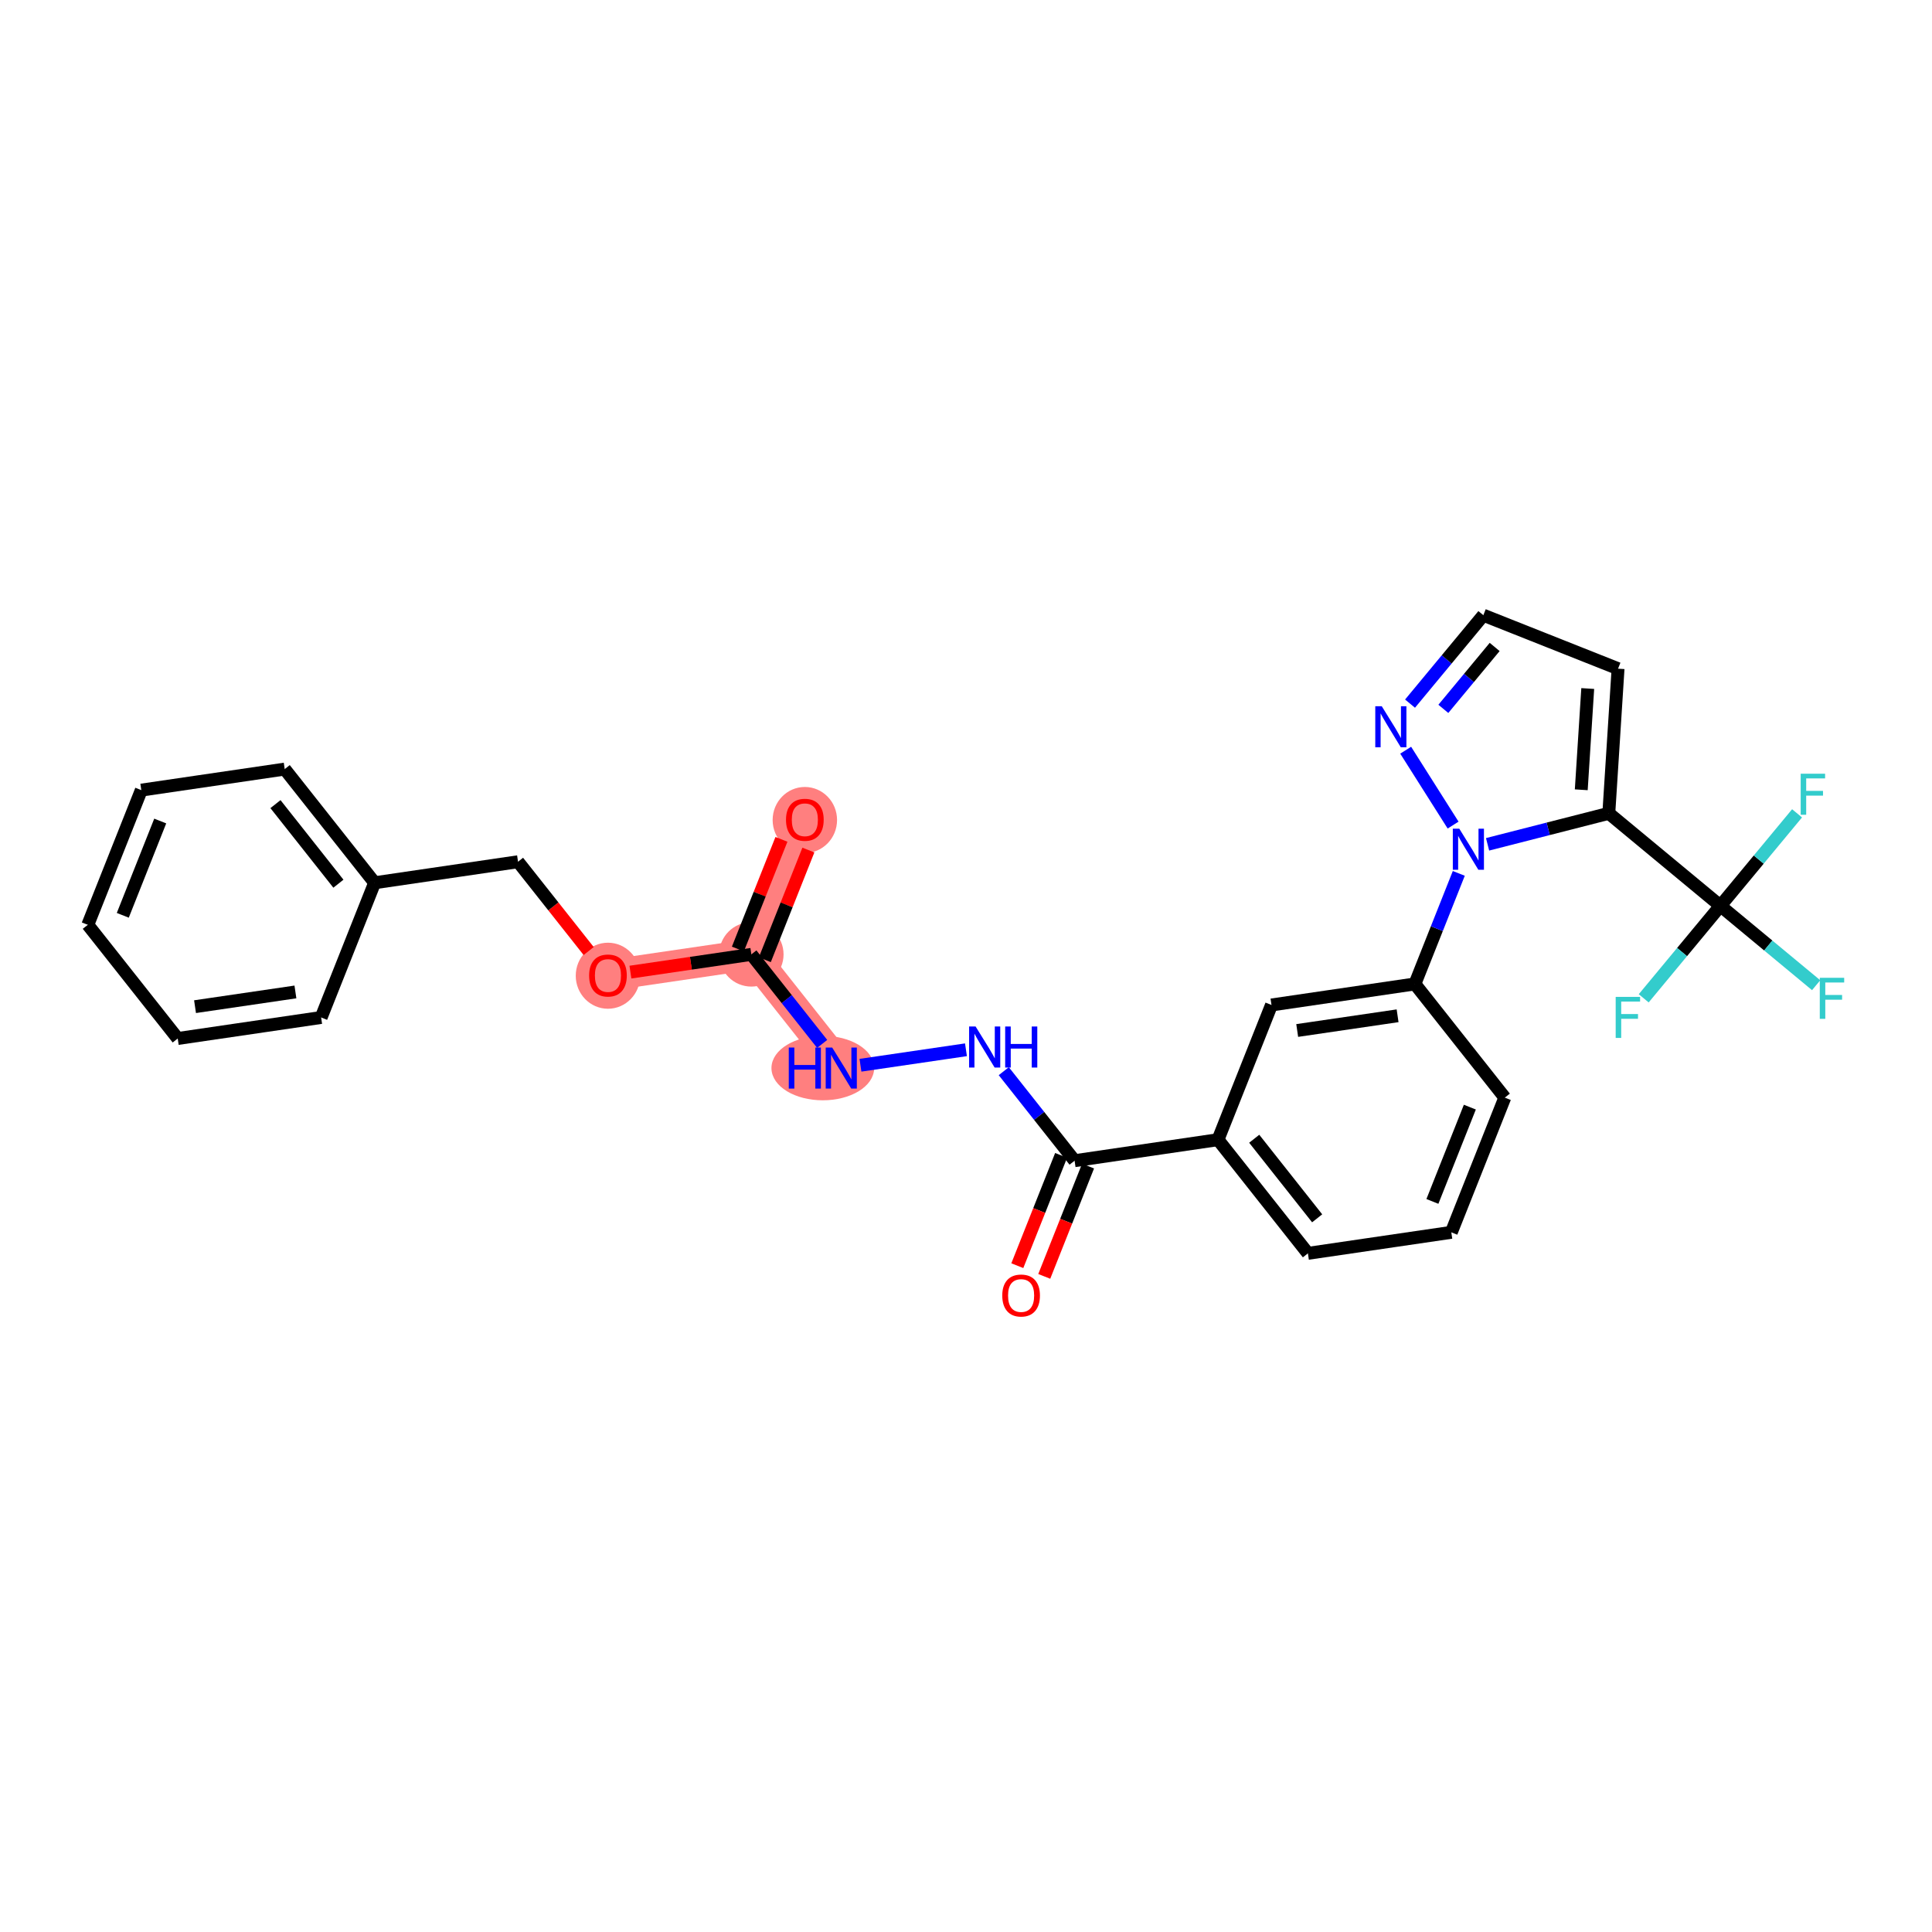<?xml version='1.0' encoding='iso-8859-1'?>
<svg version='1.1' baseProfile='full'
              xmlns='http://www.w3.org/2000/svg'
                      xmlns:rdkit='http://www.rdkit.org/xml'
                      xmlns:xlink='http://www.w3.org/1999/xlink'
                  xml:space='preserve'
width='300px' height='300px' viewBox='0 0 300 300'>
<!-- END OF HEADER -->
<rect style='opacity:1.0;fill:#FFFFFF;stroke:none' width='300' height='300' x='0' y='0'> </rect>
<rect style='opacity:1.0;fill:#FFFFFF;stroke:none' width='300' height='300' x='0' y='0'> </rect>
<path d='M 124.976,127.279 L 116.67,148.196' style='fill:none;fill-rule:evenodd;stroke:#FF7F7F;stroke-width:4.8px;stroke-linecap:butt;stroke-linejoin:miter;stroke-opacity:1' />
<path d='M 116.67,148.196 L 130.632,165.848' style='fill:none;fill-rule:evenodd;stroke:#FF7F7F;stroke-width:4.8px;stroke-linecap:butt;stroke-linejoin:miter;stroke-opacity:1' />
<path d='M 116.67,148.196 L 94.402,151.462' style='fill:none;fill-rule:evenodd;stroke:#FF7F7F;stroke-width:4.8px;stroke-linecap:butt;stroke-linejoin:miter;stroke-opacity:1' />
<ellipse cx='124.976' cy='127.328' rx='4.501' ry='4.628'  style='fill:#FF7F7F;fill-rule:evenodd;stroke:#FF7F7F;stroke-width:1.0px;stroke-linecap:butt;stroke-linejoin:miter;stroke-opacity:1' />
<ellipse cx='116.67' cy='148.196' rx='4.501' ry='4.501'  style='fill:#FF7F7F;fill-rule:evenodd;stroke:#FF7F7F;stroke-width:1.0px;stroke-linecap:butt;stroke-linejoin:miter;stroke-opacity:1' />
<ellipse cx='127.765' cy='165.848' rx='7.473' ry='4.507'  style='fill:#FF7F7F;fill-rule:evenodd;stroke:#FF7F7F;stroke-width:1.0px;stroke-linecap:butt;stroke-linejoin:miter;stroke-opacity:1' />
<ellipse cx='94.402' cy='151.511' rx='4.501' ry='4.628'  style='fill:#FF7F7F;fill-rule:evenodd;stroke:#FF7F7F;stroke-width:1.0px;stroke-linecap:butt;stroke-linejoin:miter;stroke-opacity:1' />
<path class='bond-0 atom-0 atom-1' d='M 121.342,130.333 L 117.96,138.849' style='fill:none;fill-rule:evenodd;stroke:#FF0000;stroke-width:2.0px;stroke-linecap:butt;stroke-linejoin:miter;stroke-opacity:1' />
<path class='bond-0 atom-0 atom-1' d='M 117.96,138.849 L 114.579,147.365' style='fill:none;fill-rule:evenodd;stroke:#000000;stroke-width:2.0px;stroke-linecap:butt;stroke-linejoin:miter;stroke-opacity:1' />
<path class='bond-0 atom-0 atom-1' d='M 125.525,131.994 L 122.144,140.51' style='fill:none;fill-rule:evenodd;stroke:#FF0000;stroke-width:2.0px;stroke-linecap:butt;stroke-linejoin:miter;stroke-opacity:1' />
<path class='bond-0 atom-0 atom-1' d='M 122.144,140.51 L 118.762,149.027' style='fill:none;fill-rule:evenodd;stroke:#000000;stroke-width:2.0px;stroke-linecap:butt;stroke-linejoin:miter;stroke-opacity:1' />
<path class='bond-1 atom-1 atom-2' d='M 116.67,148.196 L 122.168,155.147' style='fill:none;fill-rule:evenodd;stroke:#000000;stroke-width:2.0px;stroke-linecap:butt;stroke-linejoin:miter;stroke-opacity:1' />
<path class='bond-1 atom-1 atom-2' d='M 122.168,155.147 L 127.667,162.098' style='fill:none;fill-rule:evenodd;stroke:#0000FF;stroke-width:2.0px;stroke-linecap:butt;stroke-linejoin:miter;stroke-opacity:1' />
<path class='bond-20 atom-1 atom-21' d='M 116.67,148.196 L 107.28,149.573' style='fill:none;fill-rule:evenodd;stroke:#000000;stroke-width:2.0px;stroke-linecap:butt;stroke-linejoin:miter;stroke-opacity:1' />
<path class='bond-20 atom-1 atom-21' d='M 107.28,149.573 L 97.891,150.95' style='fill:none;fill-rule:evenodd;stroke:#FF0000;stroke-width:2.0px;stroke-linecap:butt;stroke-linejoin:miter;stroke-opacity:1' />
<path class='bond-2 atom-2 atom-3' d='M 133.612,165.411 L 149.996,163.008' style='fill:none;fill-rule:evenodd;stroke:#0000FF;stroke-width:2.0px;stroke-linecap:butt;stroke-linejoin:miter;stroke-opacity:1' />
<path class='bond-3 atom-3 atom-4' d='M 155.866,166.332 L 161.364,173.283' style='fill:none;fill-rule:evenodd;stroke:#0000FF;stroke-width:2.0px;stroke-linecap:butt;stroke-linejoin:miter;stroke-opacity:1' />
<path class='bond-3 atom-3 atom-4' d='M 161.364,173.283 L 166.862,180.234' style='fill:none;fill-rule:evenodd;stroke:#000000;stroke-width:2.0px;stroke-linecap:butt;stroke-linejoin:miter;stroke-opacity:1' />
<path class='bond-4 atom-4 atom-5' d='M 164.771,179.404 L 161.369,187.969' style='fill:none;fill-rule:evenodd;stroke:#000000;stroke-width:2.0px;stroke-linecap:butt;stroke-linejoin:miter;stroke-opacity:1' />
<path class='bond-4 atom-4 atom-5' d='M 161.369,187.969 L 157.968,196.535' style='fill:none;fill-rule:evenodd;stroke:#FF0000;stroke-width:2.0px;stroke-linecap:butt;stroke-linejoin:miter;stroke-opacity:1' />
<path class='bond-4 atom-4 atom-5' d='M 168.954,181.065 L 165.553,189.631' style='fill:none;fill-rule:evenodd;stroke:#000000;stroke-width:2.0px;stroke-linecap:butt;stroke-linejoin:miter;stroke-opacity:1' />
<path class='bond-4 atom-4 atom-5' d='M 165.553,189.631 L 162.151,198.197' style='fill:none;fill-rule:evenodd;stroke:#FF0000;stroke-width:2.0px;stroke-linecap:butt;stroke-linejoin:miter;stroke-opacity:1' />
<path class='bond-5 atom-4 atom-6' d='M 166.862,180.234 L 189.13,176.969' style='fill:none;fill-rule:evenodd;stroke:#000000;stroke-width:2.0px;stroke-linecap:butt;stroke-linejoin:miter;stroke-opacity:1' />
<path class='bond-6 atom-6 atom-7' d='M 189.13,176.969 L 203.092,194.62' style='fill:none;fill-rule:evenodd;stroke:#000000;stroke-width:2.0px;stroke-linecap:butt;stroke-linejoin:miter;stroke-opacity:1' />
<path class='bond-6 atom-6 atom-7' d='M 194.755,176.824 L 204.528,189.18' style='fill:none;fill-rule:evenodd;stroke:#000000;stroke-width:2.0px;stroke-linecap:butt;stroke-linejoin:miter;stroke-opacity:1' />
<path class='bond-28 atom-20 atom-6' d='M 197.436,156.051 L 189.13,176.969' style='fill:none;fill-rule:evenodd;stroke:#000000;stroke-width:2.0px;stroke-linecap:butt;stroke-linejoin:miter;stroke-opacity:1' />
<path class='bond-7 atom-7 atom-8' d='M 203.092,194.62 L 225.36,191.355' style='fill:none;fill-rule:evenodd;stroke:#000000;stroke-width:2.0px;stroke-linecap:butt;stroke-linejoin:miter;stroke-opacity:1' />
<path class='bond-8 atom-8 atom-9' d='M 225.36,191.355 L 233.666,170.437' style='fill:none;fill-rule:evenodd;stroke:#000000;stroke-width:2.0px;stroke-linecap:butt;stroke-linejoin:miter;stroke-opacity:1' />
<path class='bond-8 atom-8 atom-9' d='M 222.423,186.556 L 228.237,171.914' style='fill:none;fill-rule:evenodd;stroke:#000000;stroke-width:2.0px;stroke-linecap:butt;stroke-linejoin:miter;stroke-opacity:1' />
<path class='bond-9 atom-9 atom-10' d='M 233.666,170.437 L 219.704,152.786' style='fill:none;fill-rule:evenodd;stroke:#000000;stroke-width:2.0px;stroke-linecap:butt;stroke-linejoin:miter;stroke-opacity:1' />
<path class='bond-10 atom-10 atom-11' d='M 219.704,152.786 L 223.113,144.202' style='fill:none;fill-rule:evenodd;stroke:#000000;stroke-width:2.0px;stroke-linecap:butt;stroke-linejoin:miter;stroke-opacity:1' />
<path class='bond-10 atom-10 atom-11' d='M 223.113,144.202 L 226.521,135.618' style='fill:none;fill-rule:evenodd;stroke:#0000FF;stroke-width:2.0px;stroke-linecap:butt;stroke-linejoin:miter;stroke-opacity:1' />
<path class='bond-19 atom-10 atom-20' d='M 219.704,152.786 L 197.436,156.051' style='fill:none;fill-rule:evenodd;stroke:#000000;stroke-width:2.0px;stroke-linecap:butt;stroke-linejoin:miter;stroke-opacity:1' />
<path class='bond-19 atom-10 atom-20' d='M 217.017,157.729 L 201.429,160.015' style='fill:none;fill-rule:evenodd;stroke:#000000;stroke-width:2.0px;stroke-linecap:butt;stroke-linejoin:miter;stroke-opacity:1' />
<path class='bond-11 atom-11 atom-12' d='M 225.636,128.119 L 218.274,116.492' style='fill:none;fill-rule:evenodd;stroke:#0000FF;stroke-width:2.0px;stroke-linecap:butt;stroke-linejoin:miter;stroke-opacity:1' />
<path class='bond-30 atom-15 atom-11' d='M 249.815,126.293 L 240.402,128.7' style='fill:none;fill-rule:evenodd;stroke:#000000;stroke-width:2.0px;stroke-linecap:butt;stroke-linejoin:miter;stroke-opacity:1' />
<path class='bond-30 atom-15 atom-11' d='M 240.402,128.7 L 230.99,131.106' style='fill:none;fill-rule:evenodd;stroke:#0000FF;stroke-width:2.0px;stroke-linecap:butt;stroke-linejoin:miter;stroke-opacity:1' />
<path class='bond-12 atom-12 atom-13' d='M 218.949,109.259 L 224.641,102.393' style='fill:none;fill-rule:evenodd;stroke:#0000FF;stroke-width:2.0px;stroke-linecap:butt;stroke-linejoin:miter;stroke-opacity:1' />
<path class='bond-12 atom-12 atom-13' d='M 224.641,102.393 L 230.333,95.527' style='fill:none;fill-rule:evenodd;stroke:#000000;stroke-width:2.0px;stroke-linecap:butt;stroke-linejoin:miter;stroke-opacity:1' />
<path class='bond-12 atom-12 atom-13' d='M 224.122,110.072 L 228.107,105.265' style='fill:none;fill-rule:evenodd;stroke:#0000FF;stroke-width:2.0px;stroke-linecap:butt;stroke-linejoin:miter;stroke-opacity:1' />
<path class='bond-12 atom-12 atom-13' d='M 228.107,105.265 L 232.091,100.459' style='fill:none;fill-rule:evenodd;stroke:#000000;stroke-width:2.0px;stroke-linecap:butt;stroke-linejoin:miter;stroke-opacity:1' />
<path class='bond-13 atom-13 atom-14' d='M 230.333,95.527 L 251.25,103.833' style='fill:none;fill-rule:evenodd;stroke:#000000;stroke-width:2.0px;stroke-linecap:butt;stroke-linejoin:miter;stroke-opacity:1' />
<path class='bond-14 atom-14 atom-15' d='M 251.25,103.833 L 249.815,126.293' style='fill:none;fill-rule:evenodd;stroke:#000000;stroke-width:2.0px;stroke-linecap:butt;stroke-linejoin:miter;stroke-opacity:1' />
<path class='bond-14 atom-14 atom-15' d='M 246.543,106.914 L 245.538,122.637' style='fill:none;fill-rule:evenodd;stroke:#000000;stroke-width:2.0px;stroke-linecap:butt;stroke-linejoin:miter;stroke-opacity:1' />
<path class='bond-15 atom-15 atom-16' d='M 249.815,126.293 L 267.142,140.656' style='fill:none;fill-rule:evenodd;stroke:#000000;stroke-width:2.0px;stroke-linecap:butt;stroke-linejoin:miter;stroke-opacity:1' />
<path class='bond-16 atom-16 atom-17' d='M 267.142,140.656 L 274.576,146.819' style='fill:none;fill-rule:evenodd;stroke:#000000;stroke-width:2.0px;stroke-linecap:butt;stroke-linejoin:miter;stroke-opacity:1' />
<path class='bond-16 atom-16 atom-17' d='M 274.576,146.819 L 282.011,152.982' style='fill:none;fill-rule:evenodd;stroke:#33CCCC;stroke-width:2.0px;stroke-linecap:butt;stroke-linejoin:miter;stroke-opacity:1' />
<path class='bond-17 atom-16 atom-18' d='M 267.142,140.656 L 273.094,133.475' style='fill:none;fill-rule:evenodd;stroke:#000000;stroke-width:2.0px;stroke-linecap:butt;stroke-linejoin:miter;stroke-opacity:1' />
<path class='bond-17 atom-16 atom-18' d='M 273.094,133.475 L 279.047,126.294' style='fill:none;fill-rule:evenodd;stroke:#33CCCC;stroke-width:2.0px;stroke-linecap:butt;stroke-linejoin:miter;stroke-opacity:1' />
<path class='bond-18 atom-16 atom-19' d='M 267.142,140.656 L 261.189,147.837' style='fill:none;fill-rule:evenodd;stroke:#000000;stroke-width:2.0px;stroke-linecap:butt;stroke-linejoin:miter;stroke-opacity:1' />
<path class='bond-18 atom-16 atom-19' d='M 261.189,147.837 L 255.236,155.018' style='fill:none;fill-rule:evenodd;stroke:#33CCCC;stroke-width:2.0px;stroke-linecap:butt;stroke-linejoin:miter;stroke-opacity:1' />
<path class='bond-21 atom-21 atom-22' d='M 91.408,147.676 L 85.924,140.743' style='fill:none;fill-rule:evenodd;stroke:#FF0000;stroke-width:2.0px;stroke-linecap:butt;stroke-linejoin:miter;stroke-opacity:1' />
<path class='bond-21 atom-21 atom-22' d='M 85.924,140.743 L 80.44,133.81' style='fill:none;fill-rule:evenodd;stroke:#000000;stroke-width:2.0px;stroke-linecap:butt;stroke-linejoin:miter;stroke-opacity:1' />
<path class='bond-22 atom-22 atom-23' d='M 80.44,133.81 L 58.172,137.075' style='fill:none;fill-rule:evenodd;stroke:#000000;stroke-width:2.0px;stroke-linecap:butt;stroke-linejoin:miter;stroke-opacity:1' />
<path class='bond-23 atom-23 atom-24' d='M 58.172,137.075 L 44.21,119.423' style='fill:none;fill-rule:evenodd;stroke:#000000;stroke-width:2.0px;stroke-linecap:butt;stroke-linejoin:miter;stroke-opacity:1' />
<path class='bond-23 atom-23 atom-24' d='M 52.548,137.22 L 42.774,124.864' style='fill:none;fill-rule:evenodd;stroke:#000000;stroke-width:2.0px;stroke-linecap:butt;stroke-linejoin:miter;stroke-opacity:1' />
<path class='bond-29 atom-28 atom-23' d='M 49.866,157.993 L 58.172,137.075' style='fill:none;fill-rule:evenodd;stroke:#000000;stroke-width:2.0px;stroke-linecap:butt;stroke-linejoin:miter;stroke-opacity:1' />
<path class='bond-24 atom-24 atom-25' d='M 44.21,119.423 L 21.942,122.689' style='fill:none;fill-rule:evenodd;stroke:#000000;stroke-width:2.0px;stroke-linecap:butt;stroke-linejoin:miter;stroke-opacity:1' />
<path class='bond-25 atom-25 atom-26' d='M 21.942,122.689 L 13.636,143.606' style='fill:none;fill-rule:evenodd;stroke:#000000;stroke-width:2.0px;stroke-linecap:butt;stroke-linejoin:miter;stroke-opacity:1' />
<path class='bond-25 atom-25 atom-26' d='M 24.88,127.488 L 19.066,142.13' style='fill:none;fill-rule:evenodd;stroke:#000000;stroke-width:2.0px;stroke-linecap:butt;stroke-linejoin:miter;stroke-opacity:1' />
<path class='bond-26 atom-26 atom-27' d='M 13.636,143.606 L 27.598,161.258' style='fill:none;fill-rule:evenodd;stroke:#000000;stroke-width:2.0px;stroke-linecap:butt;stroke-linejoin:miter;stroke-opacity:1' />
<path class='bond-27 atom-27 atom-28' d='M 27.598,161.258 L 49.866,157.993' style='fill:none;fill-rule:evenodd;stroke:#000000;stroke-width:2.0px;stroke-linecap:butt;stroke-linejoin:miter;stroke-opacity:1' />
<path class='bond-27 atom-27 atom-28' d='M 30.285,156.315 L 45.873,154.029' style='fill:none;fill-rule:evenodd;stroke:#000000;stroke-width:2.0px;stroke-linecap:butt;stroke-linejoin:miter;stroke-opacity:1' />
<path  class='atom-0' d='M 122.05 127.297
Q 122.05 125.766, 122.807 124.911
Q 123.563 124.056, 124.976 124.056
Q 126.39 124.056, 127.146 124.911
Q 127.902 125.766, 127.902 127.297
Q 127.902 128.845, 127.137 129.727
Q 126.372 130.601, 124.976 130.601
Q 123.572 130.601, 122.807 129.727
Q 122.05 128.854, 122.05 127.297
M 124.976 129.88
Q 125.948 129.88, 126.471 129.232
Q 127.002 128.575, 127.002 127.297
Q 127.002 126.045, 126.471 125.415
Q 125.948 124.776, 124.976 124.776
Q 124.004 124.776, 123.473 125.406
Q 122.951 126.036, 122.951 127.297
Q 122.951 128.584, 123.473 129.232
Q 124.004 129.88, 124.976 129.88
' fill='#FF0000'/>
<path  class='atom-2' d='M 122.481 162.661
L 123.345 162.661
L 123.345 165.371
L 126.604 165.371
L 126.604 162.661
L 127.468 162.661
L 127.468 169.035
L 126.604 169.035
L 126.604 166.091
L 123.345 166.091
L 123.345 169.035
L 122.481 169.035
L 122.481 162.661
' fill='#0000FF'/>
<path  class='atom-2' d='M 129.223 162.661
L 131.312 166.037
Q 131.519 166.37, 131.852 166.973
Q 132.185 167.576, 132.203 167.612
L 132.203 162.661
L 133.049 162.661
L 133.049 169.035
L 132.176 169.035
L 129.935 165.344
Q 129.674 164.912, 129.394 164.416
Q 129.124 163.921, 129.043 163.768
L 129.043 169.035
L 128.215 169.035
L 128.215 162.661
L 129.223 162.661
' fill='#0000FF'/>
<path  class='atom-3' d='M 151.491 159.395
L 153.58 162.771
Q 153.787 163.104, 154.12 163.708
Q 154.453 164.311, 154.471 164.347
L 154.471 159.395
L 155.317 159.395
L 155.317 165.769
L 154.444 165.769
L 152.203 162.078
Q 151.942 161.646, 151.662 161.151
Q 151.392 160.656, 151.311 160.503
L 151.311 165.769
L 150.483 165.769
L 150.483 159.395
L 151.491 159.395
' fill='#0000FF'/>
<path  class='atom-3' d='M 156.083 159.395
L 156.947 159.395
L 156.947 162.105
L 160.206 162.105
L 160.206 159.395
L 161.07 159.395
L 161.07 165.769
L 160.206 165.769
L 160.206 162.825
L 156.947 162.825
L 156.947 165.769
L 156.083 165.769
L 156.083 159.395
' fill='#0000FF'/>
<path  class='atom-5' d='M 155.631 201.17
Q 155.631 199.639, 156.387 198.784
Q 157.143 197.929, 158.556 197.929
Q 159.97 197.929, 160.726 198.784
Q 161.482 199.639, 161.482 201.17
Q 161.482 202.718, 160.717 203.6
Q 159.952 204.473, 158.556 204.473
Q 157.152 204.473, 156.387 203.6
Q 155.631 202.727, 155.631 201.17
M 158.556 203.753
Q 159.529 203.753, 160.051 203.105
Q 160.582 202.448, 160.582 201.17
Q 160.582 199.918, 160.051 199.288
Q 159.529 198.649, 158.556 198.649
Q 157.584 198.649, 157.053 199.279
Q 156.531 199.909, 156.531 201.17
Q 156.531 202.457, 157.053 203.105
Q 157.584 203.753, 158.556 203.753
' fill='#FF0000'/>
<path  class='atom-11' d='M 226.601 128.681
L 228.69 132.057
Q 228.897 132.39, 229.23 132.993
Q 229.563 133.597, 229.581 133.633
L 229.581 128.681
L 230.427 128.681
L 230.427 135.055
L 229.554 135.055
L 227.312 131.364
Q 227.051 130.932, 226.772 130.437
Q 226.502 129.942, 226.421 129.789
L 226.421 135.055
L 225.593 135.055
L 225.593 128.681
L 226.601 128.681
' fill='#0000FF'/>
<path  class='atom-12' d='M 214.561 109.667
L 216.649 113.043
Q 216.856 113.376, 217.189 113.979
Q 217.523 114.582, 217.541 114.618
L 217.541 109.667
L 218.387 109.667
L 218.387 116.04
L 217.514 116.04
L 215.272 112.349
Q 215.011 111.917, 214.732 111.422
Q 214.462 110.927, 214.381 110.774
L 214.381 116.04
L 213.552 116.04
L 213.552 109.667
L 214.561 109.667
' fill='#0000FF'/>
<path  class='atom-17' d='M 282.574 151.832
L 286.364 151.832
L 286.364 152.562
L 283.429 152.562
L 283.429 154.497
L 286.04 154.497
L 286.04 155.235
L 283.429 155.235
L 283.429 158.206
L 282.574 158.206
L 282.574 151.832
' fill='#33CCCC'/>
<path  class='atom-18' d='M 279.61 120.142
L 283.4 120.142
L 283.4 120.871
L 280.465 120.871
L 280.465 122.807
L 283.076 122.807
L 283.076 123.545
L 280.465 123.545
L 280.465 126.516
L 279.61 126.516
L 279.61 120.142
' fill='#33CCCC'/>
<path  class='atom-19' d='M 250.883 154.796
L 254.673 154.796
L 254.673 155.525
L 251.739 155.525
L 251.739 157.461
L 254.349 157.461
L 254.349 158.199
L 251.739 158.199
L 251.739 161.17
L 250.883 161.17
L 250.883 154.796
' fill='#33CCCC'/>
<path  class='atom-21' d='M 91.477 151.48
Q 91.477 149.949, 92.233 149.094
Q 92.989 148.239, 94.402 148.239
Q 95.816 148.239, 96.572 149.094
Q 97.328 149.949, 97.328 151.48
Q 97.328 153.028, 96.563 153.91
Q 95.798 154.783, 94.402 154.783
Q 92.998 154.783, 92.233 153.91
Q 91.477 153.037, 91.477 151.48
M 94.402 154.063
Q 95.375 154.063, 95.897 153.415
Q 96.428 152.758, 96.428 151.48
Q 96.428 150.228, 95.897 149.598
Q 95.375 148.959, 94.402 148.959
Q 93.43 148.959, 92.899 149.589
Q 92.377 150.219, 92.377 151.48
Q 92.377 152.767, 92.899 153.415
Q 93.43 154.063, 94.402 154.063
' fill='#FF0000'/>
</svg>

